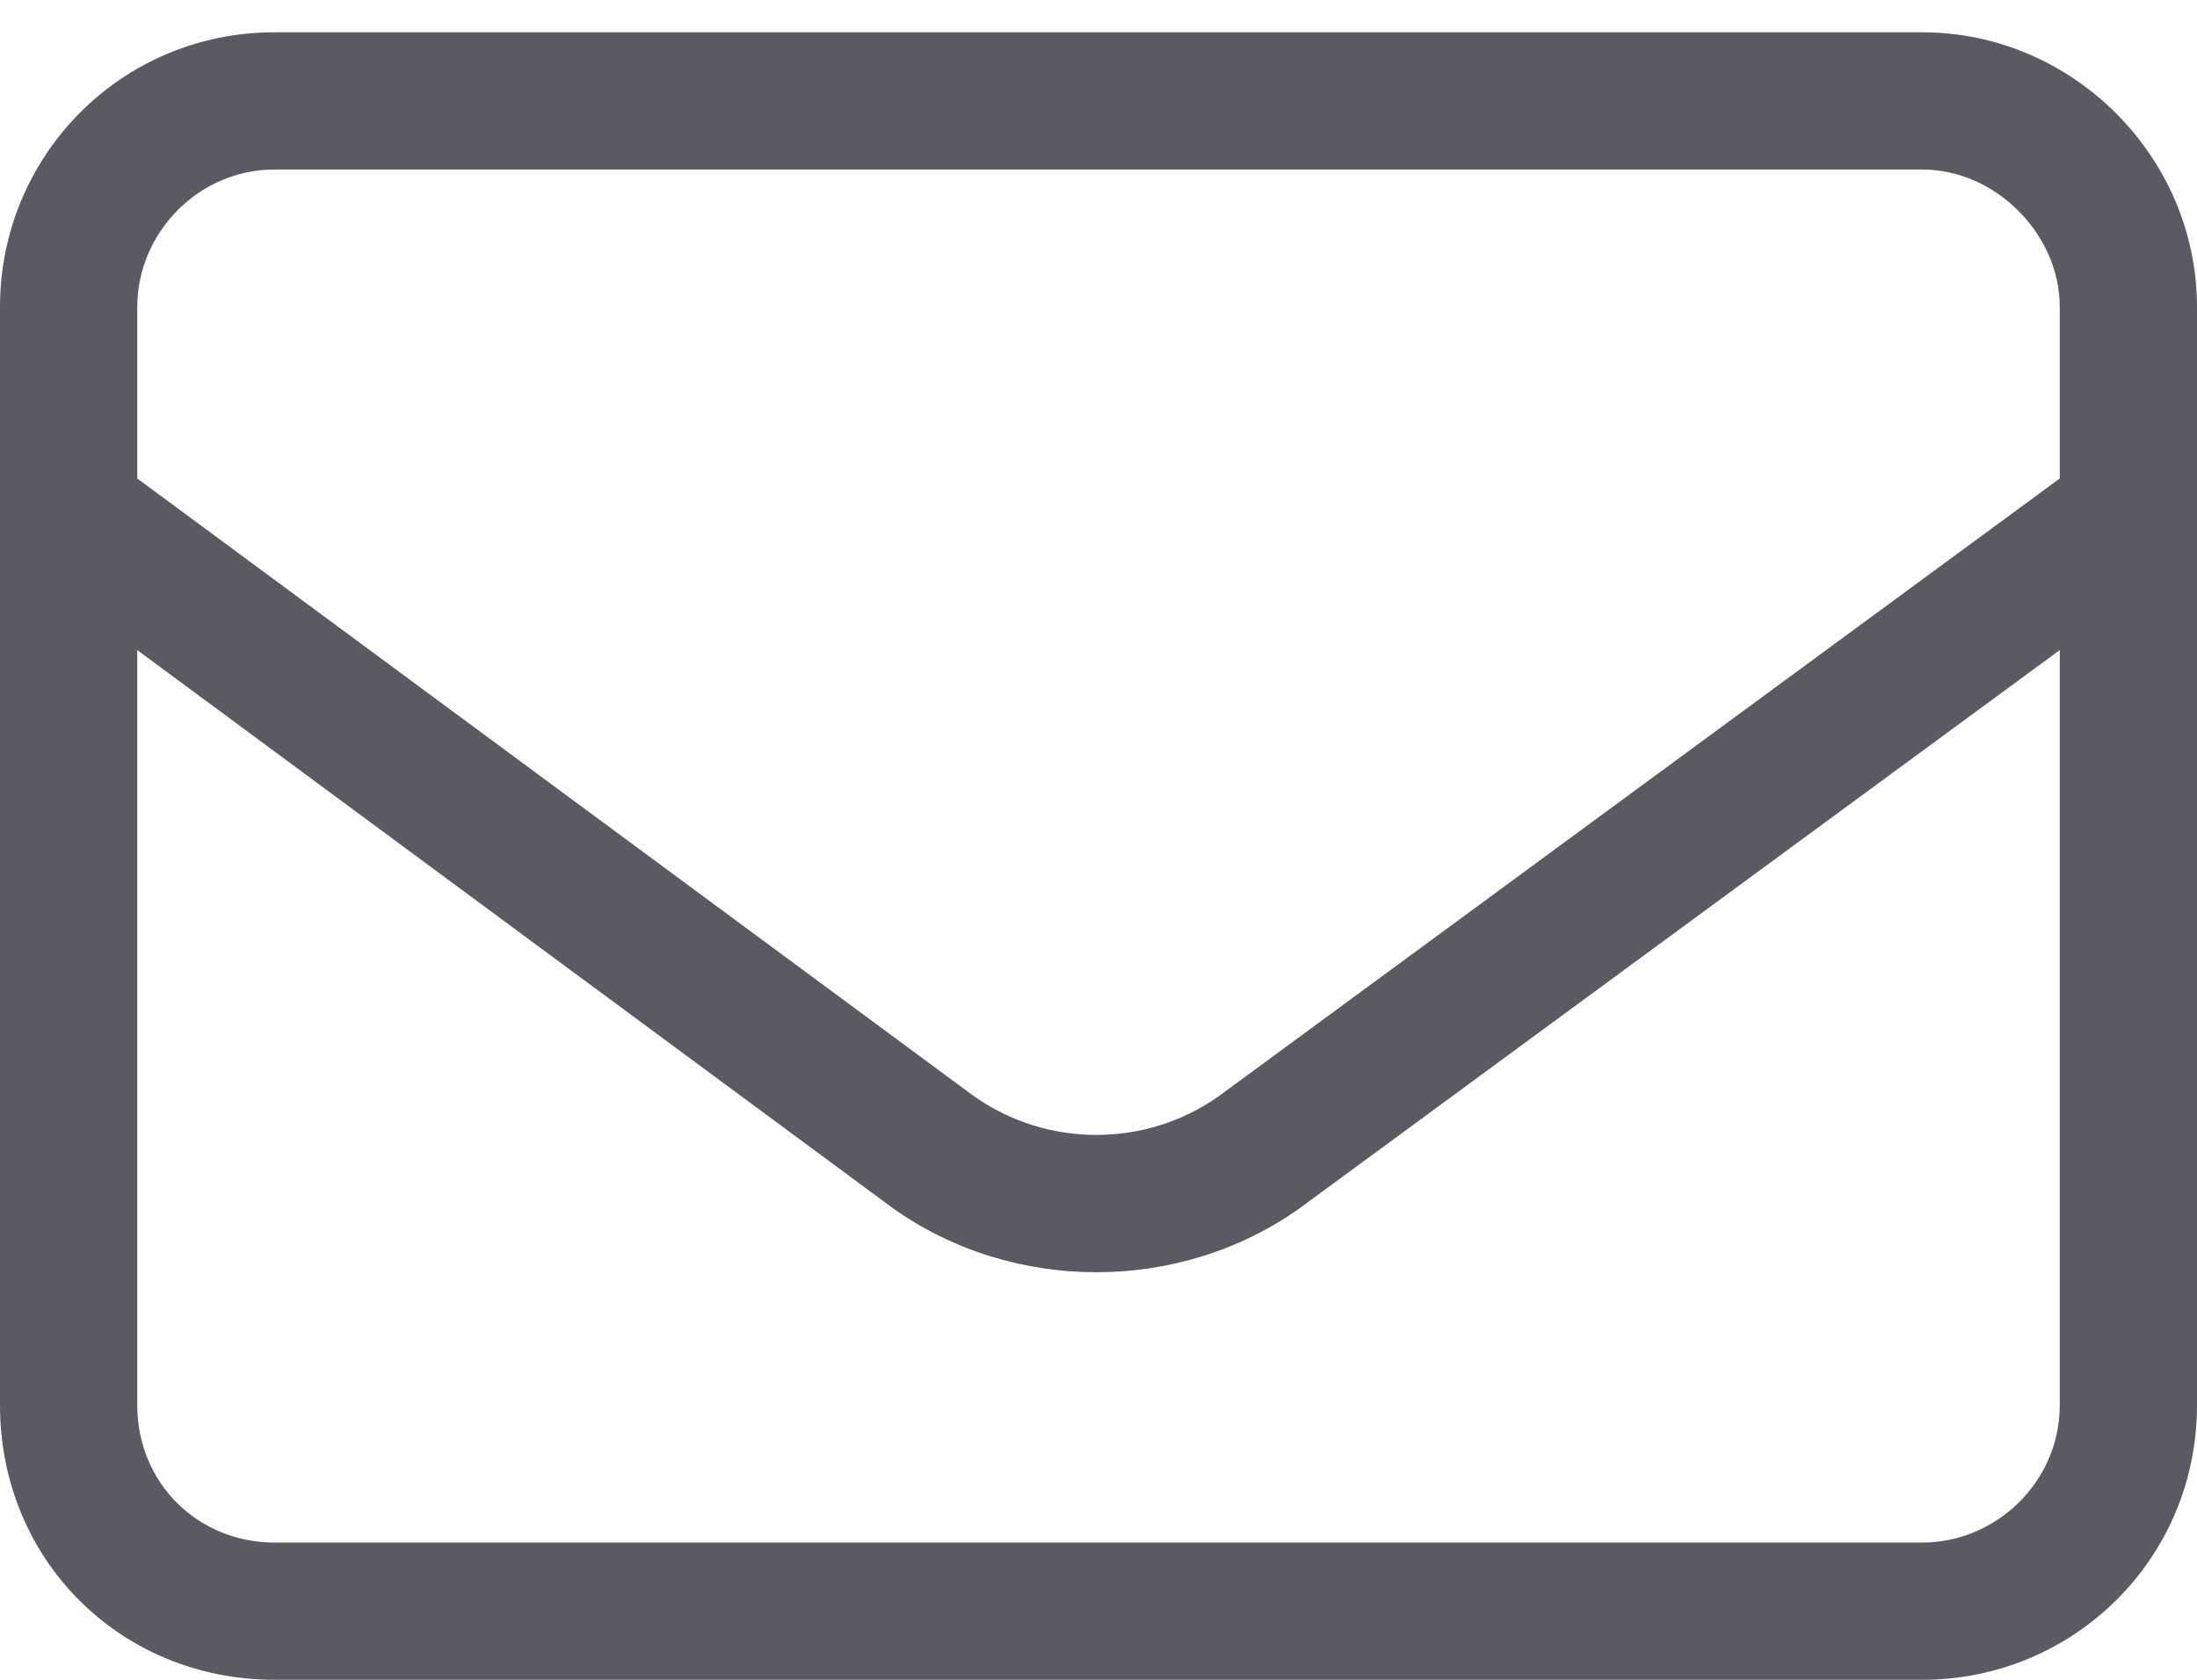 <svg width="17" height="13" viewBox="0 0 17 13" fill="none" xmlns="http://www.w3.org/2000/svg">
<path d="M2.125 1.312C1.527 1.312 1.062 1.811 1.062 2.375V3.703L7.537 8.484C8.102 8.883 8.865 8.883 9.43 8.484L15.938 3.703V2.375C15.938 1.811 15.44 1.312 14.875 1.312H2.125ZM1.062 5.031V10.875C1.062 11.473 1.527 11.938 2.125 11.938H14.875C15.44 11.938 15.938 11.473 15.938 10.875V5.031L10.06 9.348C9.131 10.012 7.836 10.012 6.906 9.348L1.062 5.031ZM0 2.375C0 1.213 0.93 0.25 2.125 0.25H14.875C16.037 0.25 17 1.213 17 2.375V10.875C17 12.07 16.037 13 14.875 13H2.125C0.93 13 0 12.07 0 10.875V2.375Z" fill="#5A5A62"/>
</svg>
